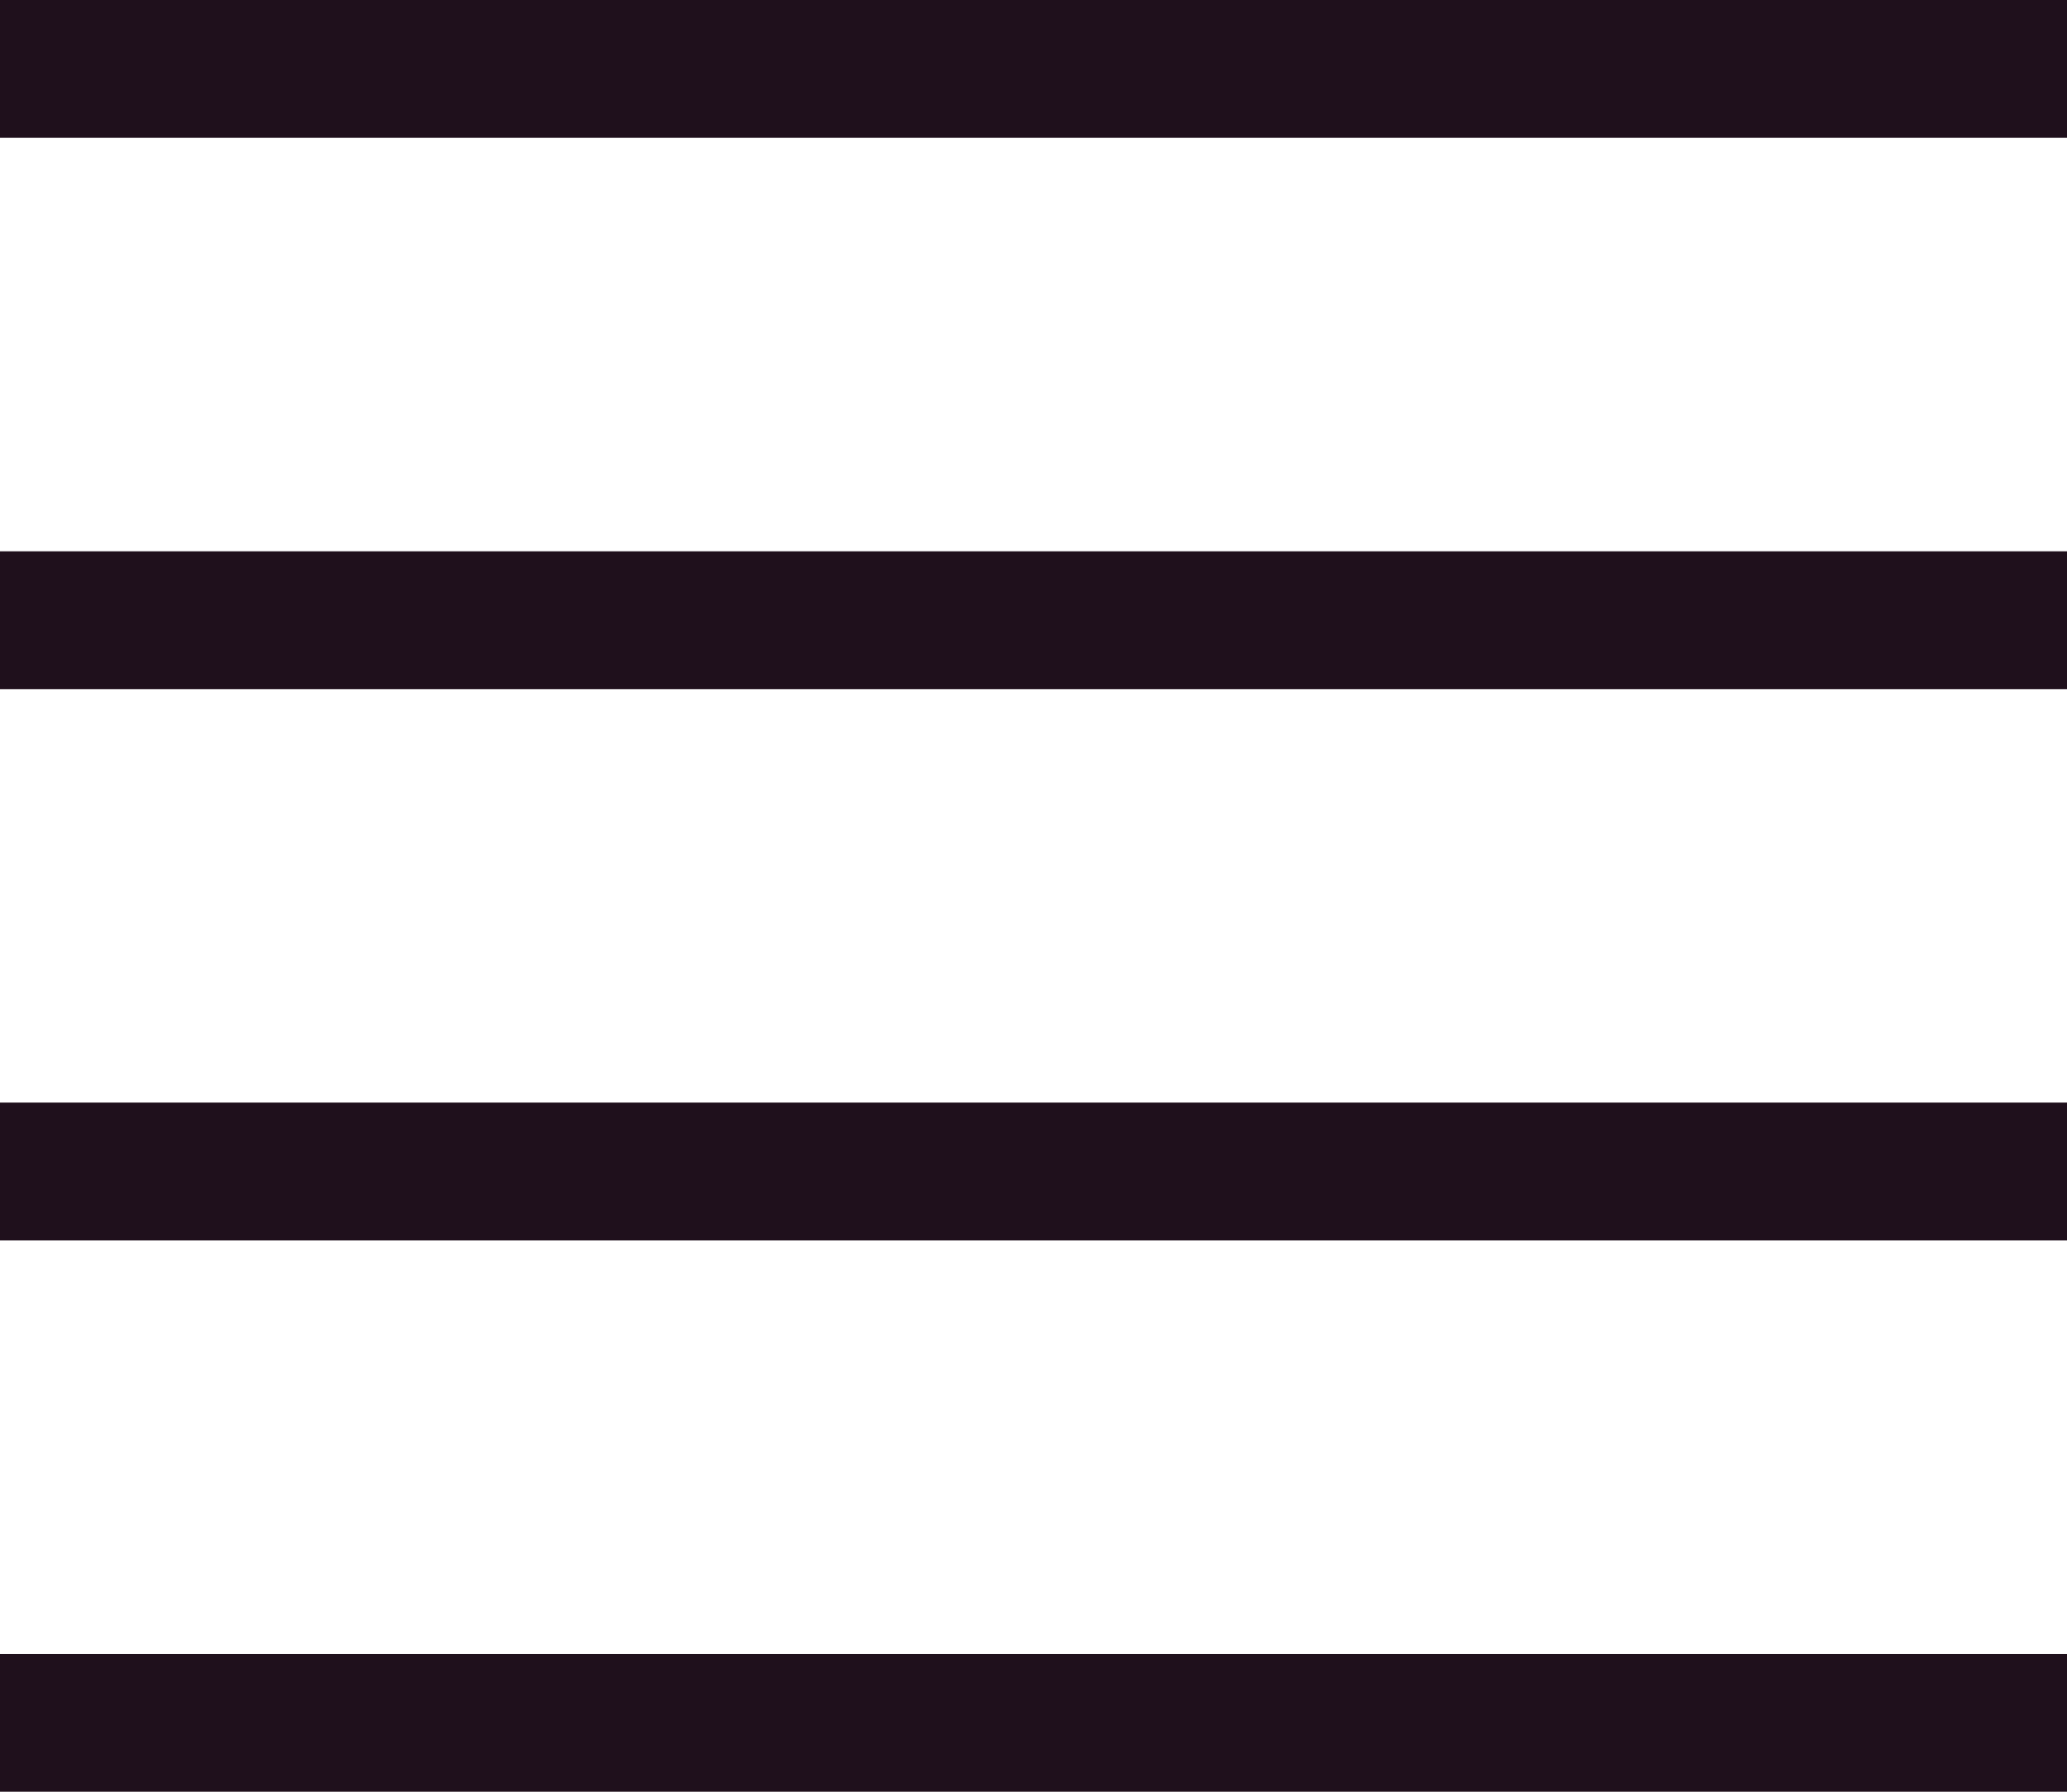 <?xml version="1.0" encoding="utf-8"?>
<!-- Generator: Adobe Illustrator 25.2.1, SVG Export Plug-In . SVG Version: 6.00 Build 0)  -->
<svg version="1.1" id="レイヤー_1" xmlns="http://www.w3.org/2000/svg" xmlns:xlink="http://www.w3.org/1999/xlink" x="0px"
	 y="0px" width="15px" height="13px" viewBox="0 0 15 13" style="enable-background:new 0 0 15 13;" xml:space="preserve">
<style type="text/css">
	.st0{fill-rule:evenodd;clip-rule:evenodd;fill:#1F101C;}
</style>
<g>
	<g>
		<g>
			<path class="st0" d="M0,13h15v-1H0V13z M0,9h15v-1H0V9z M0,5h15v-1H0V5z
				 M0-0v1h15v-1H0z"/>
		</g>
	</g>
</g>
</svg>
